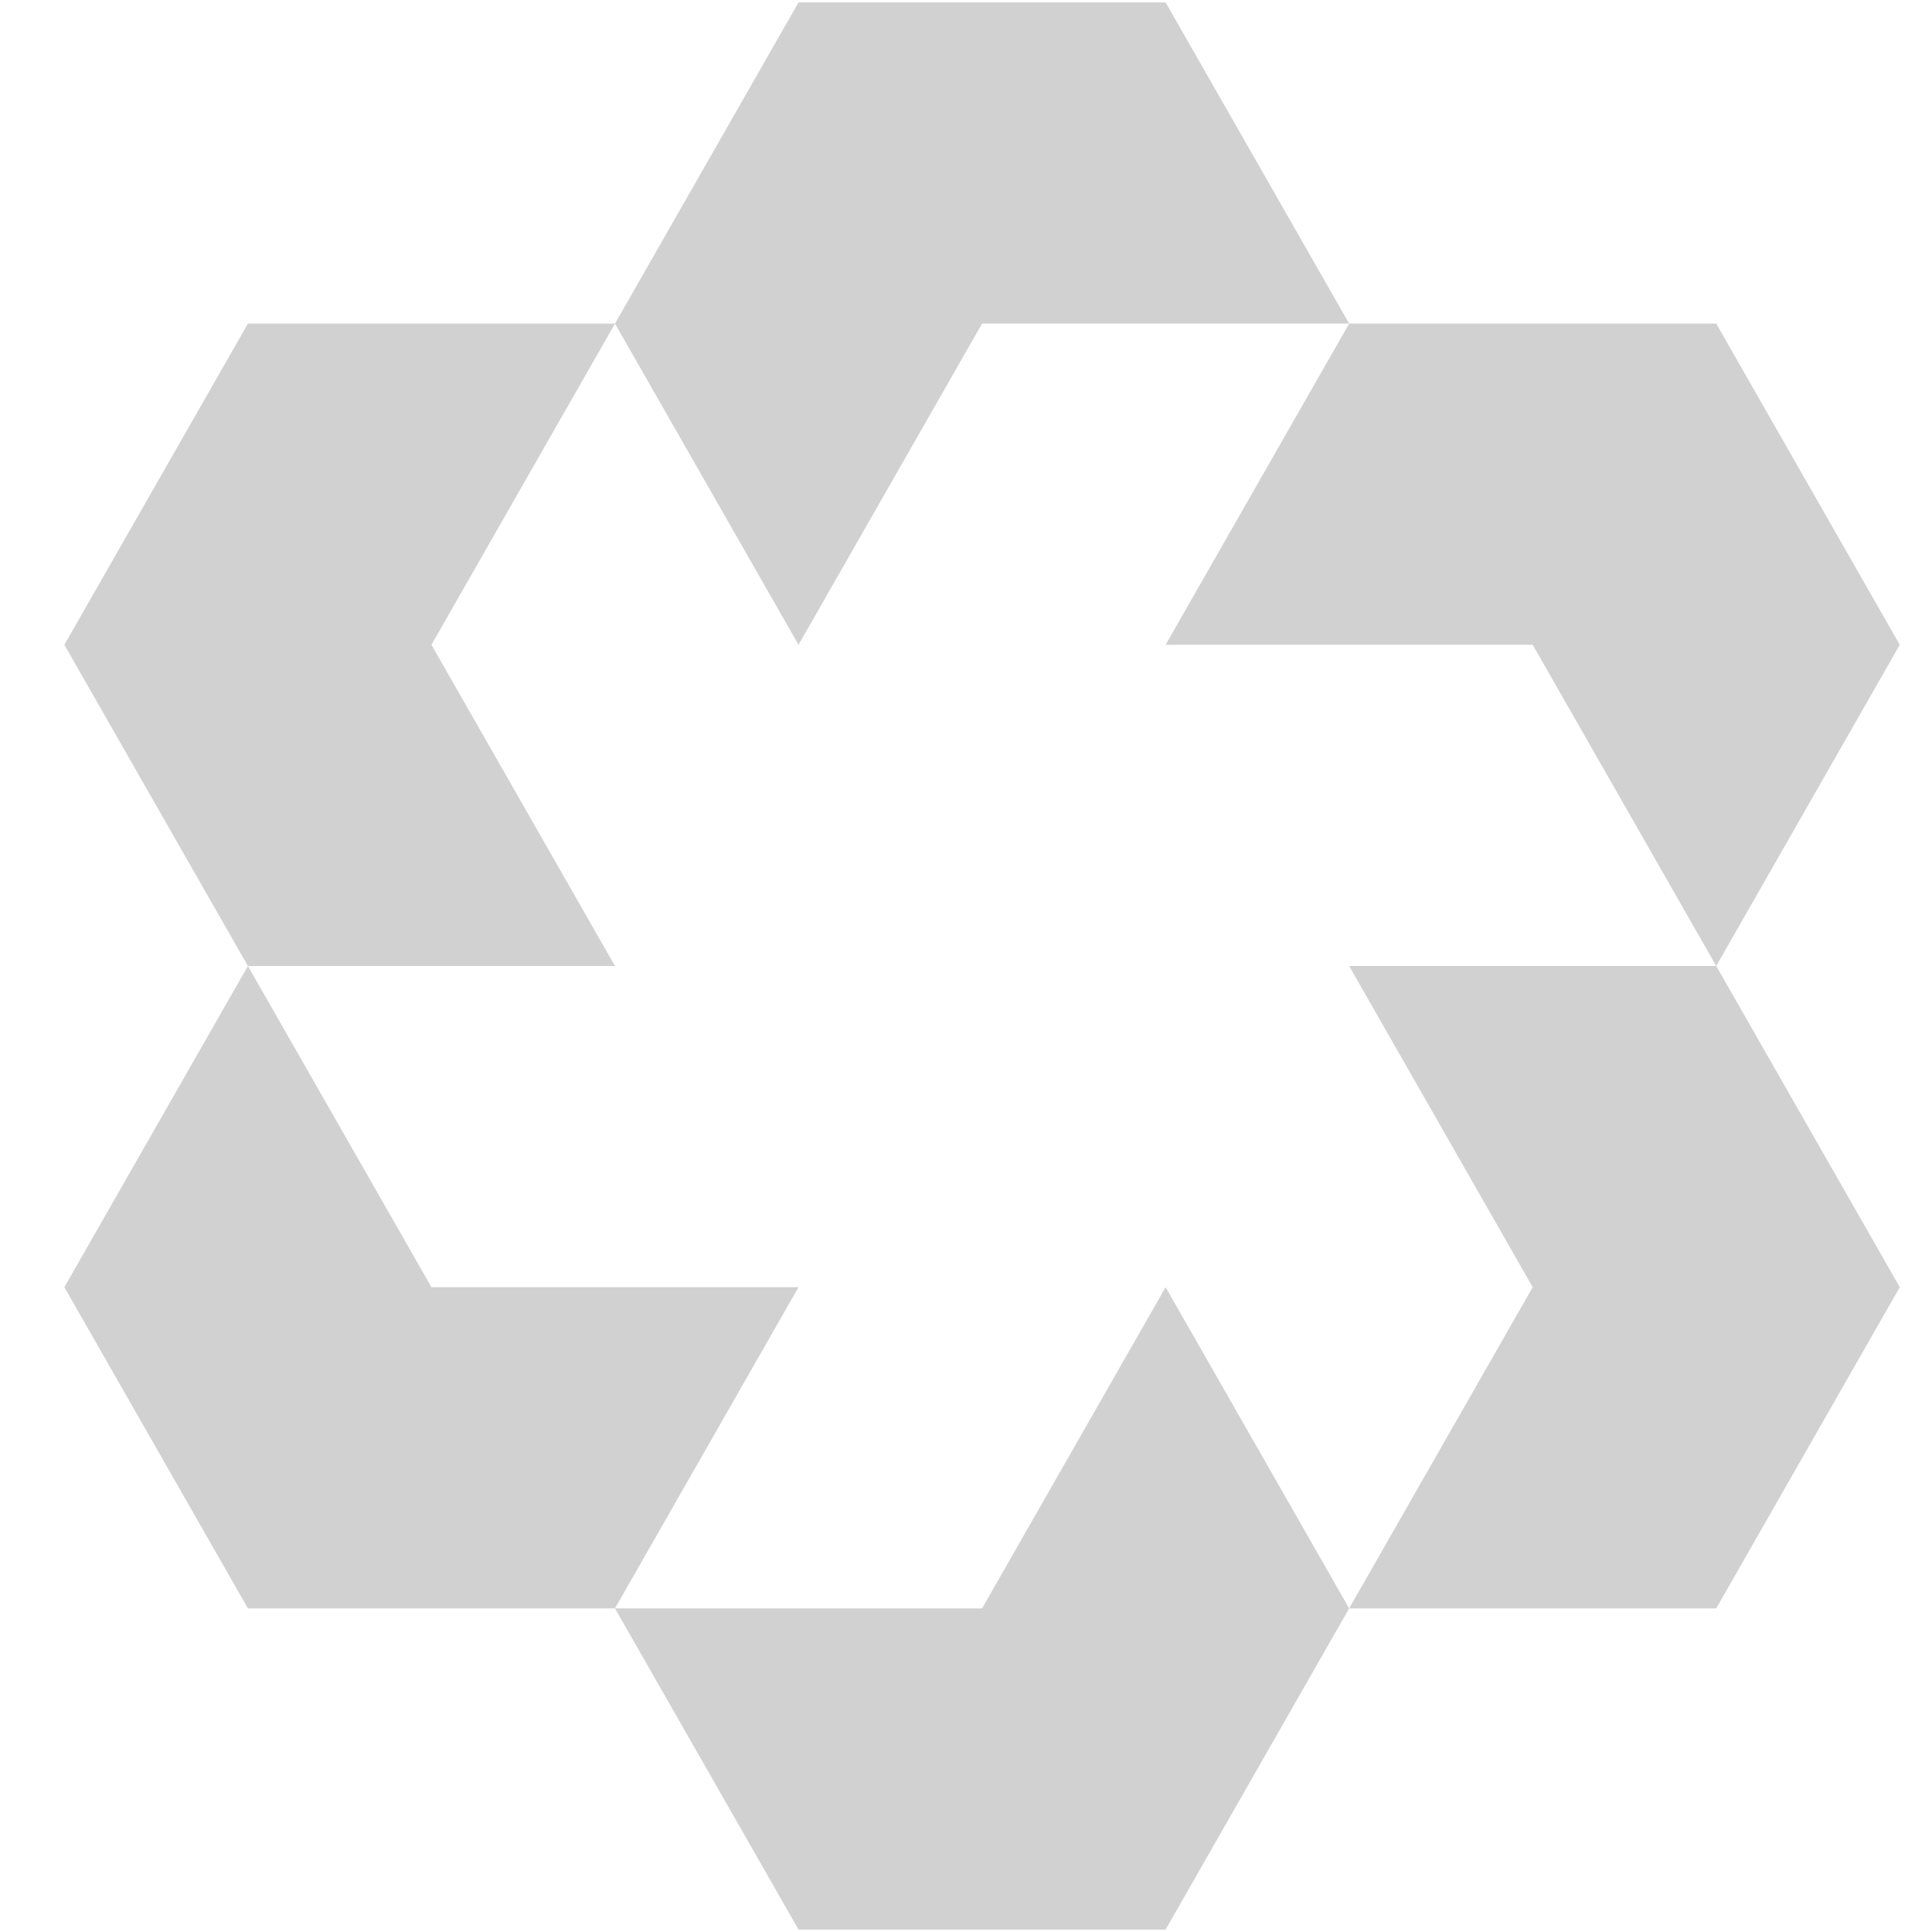 <?xml version="1.0" encoding="UTF-8"?> <svg xmlns="http://www.w3.org/2000/svg" width="50" height="50" viewBox="0 0 50 50" fill="none"><path d="M20.666 16.687L15.916 8.375L20.666 0.062H30.166L34.916 8.375H25.416L20.666 16.687Z" fill="#D1D1D1"></path><path d="M44.416 25L39.666 16.687H30.166L34.916 8.375H44.416L49.166 16.687L44.416 25Z" fill="#D1D1D1"></path><path d="M34.916 41.625H44.416L49.166 33.312L44.416 25H34.916L39.666 33.312L34.916 41.625Z" fill="#D1D1D1"></path><path d="M15.916 41.625H25.416L30.166 33.312L34.916 41.625L30.166 49.937H20.666L15.916 41.625Z" fill="#D1D1D1"></path><path d="M6.416 25H15.916L11.166 16.687L15.916 8.375H6.416L1.666 16.687L6.416 25Z" fill="#D1D1D1"></path><path d="M6.416 25L1.666 33.312L6.416 41.625H15.916L20.666 33.312H11.166L6.416 25Z" fill="#D1D1D1"></path></svg> 